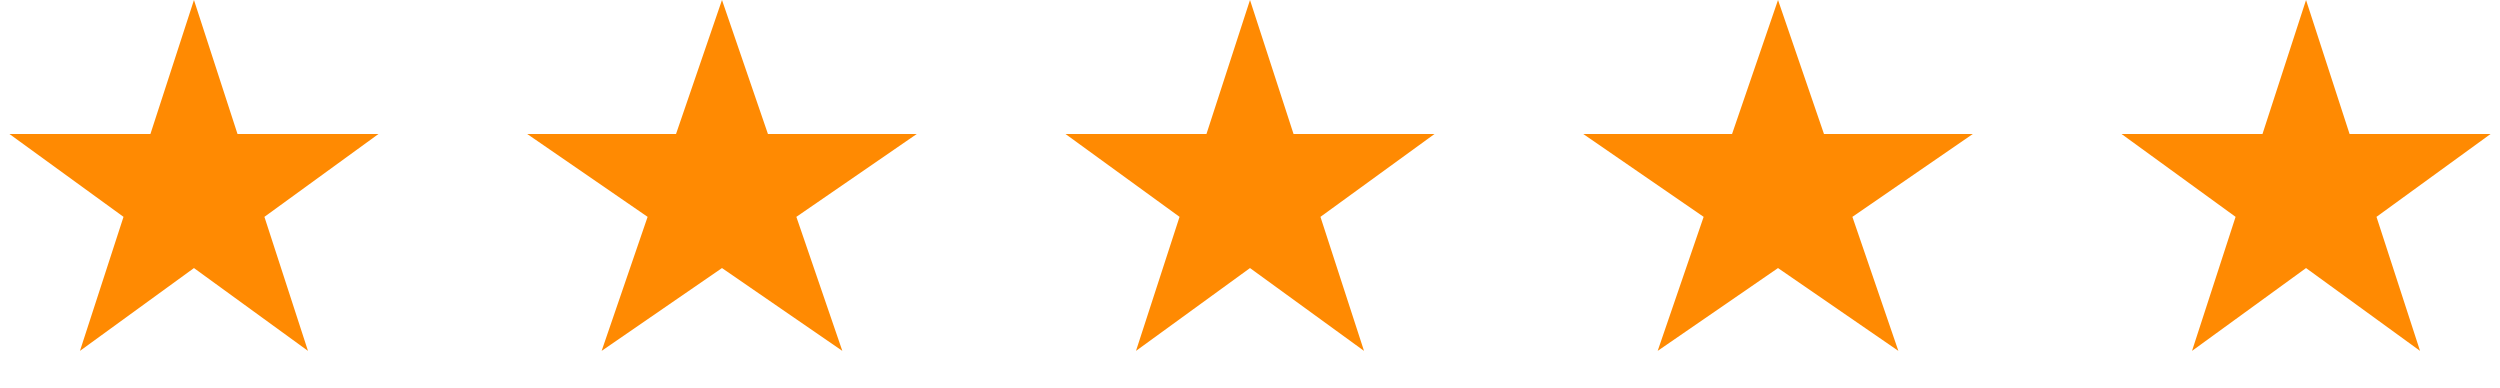 <svg width="116" height="18" viewBox="0 0 116 18" fill="none" xmlns="http://www.w3.org/2000/svg">
<path d="M9 0L11.021 6.219H17.559L12.269 10.062L14.29 16.281L9 12.438L3.71 16.281L5.731 10.062L0.44 6.219H6.979L9 0Z" fill="#FF8A02"/>
<path d="M33.5 0L35.633 6.219H42.535L36.951 10.062L39.084 16.281L33.5 12.438L27.916 16.281L30.049 10.062L24.465 6.219H31.367L33.5 0Z" fill="#FF8A02"/>
<path d="M58 0L60.021 6.219H66.559L61.269 10.062L63.29 16.281L58 12.438L52.71 16.281L54.731 10.062L49.441 6.219H55.979L58 0Z" fill="#FF8A02"/>
<path d="M82.5 0L84.633 6.219H91.535L85.951 10.062L88.084 16.281L82.5 12.438L76.916 16.281L79.049 10.062L73.465 6.219H80.367L82.5 0Z" fill="#FF8A02"/>
<path d="M107 0L109.021 6.219H115.56L110.269 10.062L112.29 16.281L107 12.438L101.71 16.281L103.731 10.062L98.441 6.219H104.979L107 0Z" fill="#FF8A02"/>
</svg>
